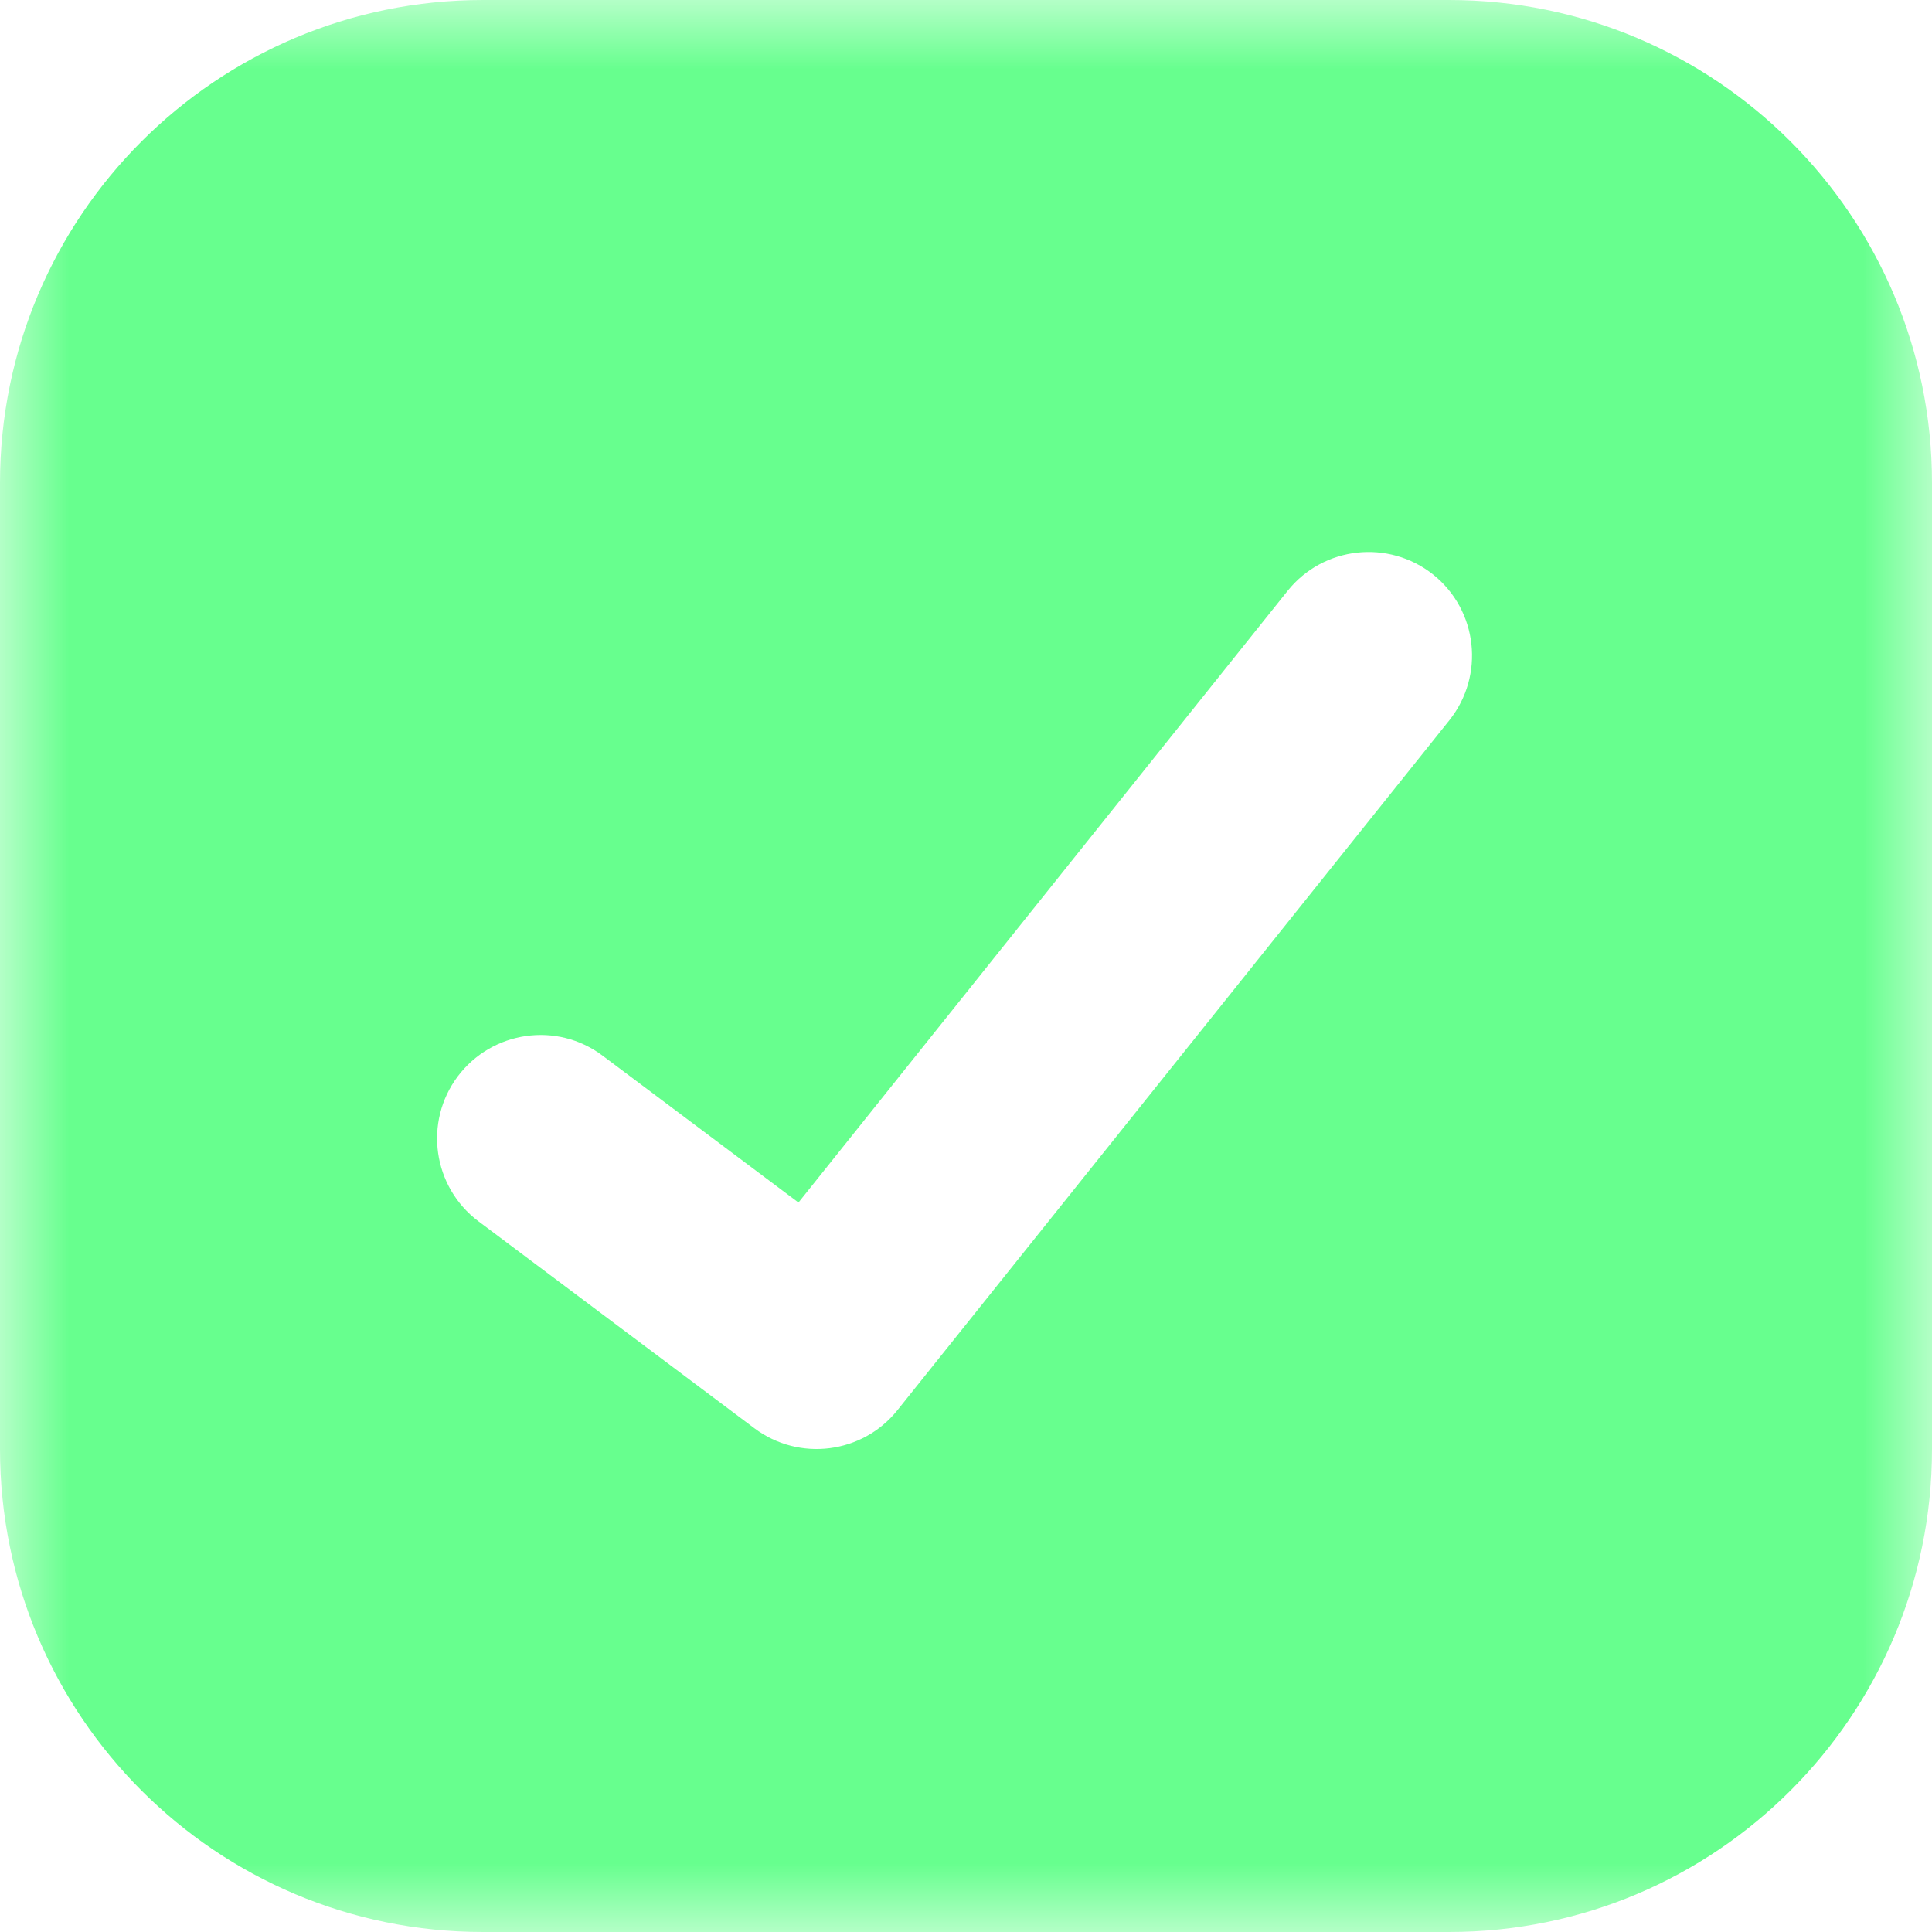 <?xml version="1.0" encoding="UTF-8"?> <svg xmlns="http://www.w3.org/2000/svg" width="14" height="14" viewBox="0 0 14 14" fill="none"><g clip-path="url(#clip0_2253_823)"><mask id="mask0_2253_823" style="mask-type:luminance" maskUnits="userSpaceOnUse" x="0" y="0" width="14" height="14"><path d="M14 0H0V14H14V0Z" fill="white"></path></mask><g mask="url(#mask0_2253_823)"><path fill-rule="evenodd" clip-rule="evenodd" d="M3.5 0C1.567 0 0 1.567 0 3.5V10.5C0 12.433 1.567 14 3.5 14H10.5C12.433 14 14 12.433 14 10.5V3.5C14 1.567 12.433 0 10.5 0H3.5ZM10.503 5.219C10.761 4.895 10.709 4.423 10.386 4.164C10.062 3.906 9.59 3.958 9.331 4.281L5.786 8.714L4.367 7.65C4.036 7.401 3.566 7.469 3.317 7.8C3.069 8.131 3.136 8.601 3.467 8.85L5.467 10.35C5.791 10.593 6.25 10.535 6.503 10.219L10.503 5.219Z" fill="#67FF8E"></path></g></g><defs><clipPath id="clip0_2253_823"><rect width="14" height="14" fill="white"></rect></clipPath></defs></svg> 